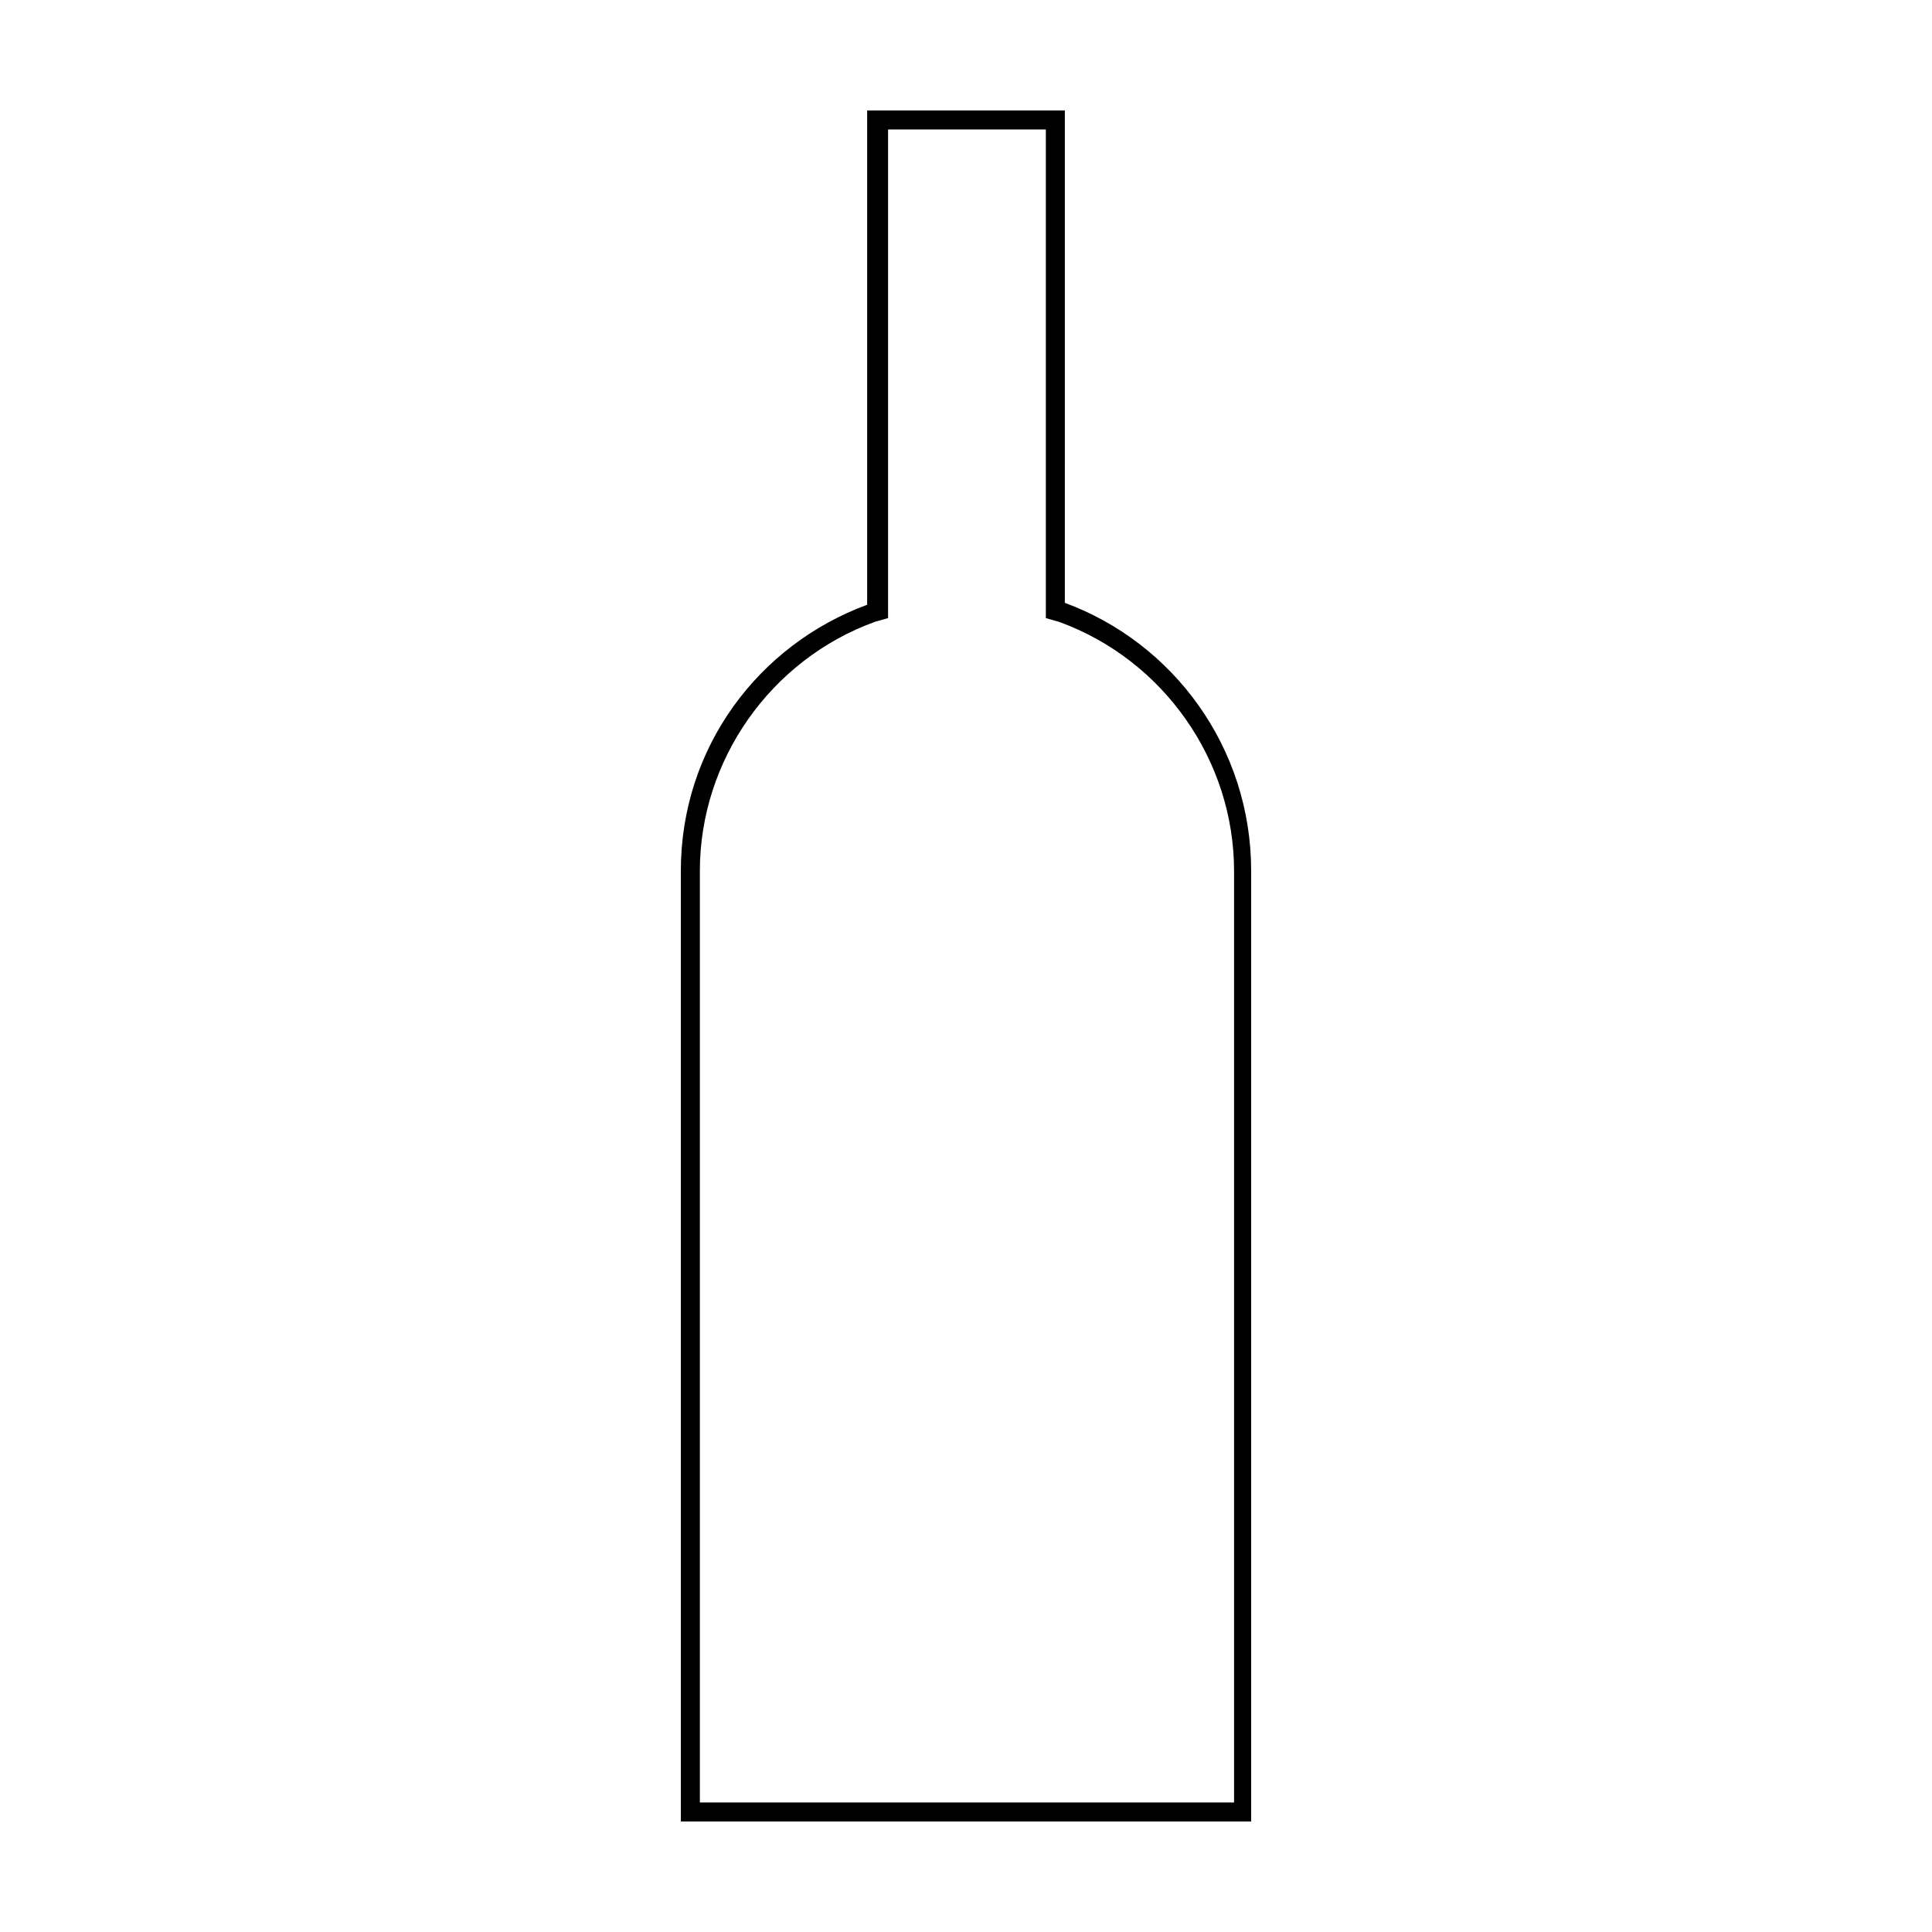 <?xml version="1.0" encoding="UTF-8"?>
<!-- Uploaded to: ICON Repo, www.svgrepo.com, Generator: ICON Repo Mixer Tools -->
<svg fill="#000000" width="800px" height="800px" version="1.1" viewBox="144 144 512 512" xmlns="http://www.w3.org/2000/svg">
 <path d="m421.16 178.32v129.48l3.527 1.008c27.711 10.078 46.352 36.777 46.352 66v246.87l-141.57-0.004v-246.87c0-29.223 18.641-55.922 46.352-66l3.527-1.008v-129.48h41.816m5.035-5.039h-52.395v130.99c-28.719 10.578-49.375 37.781-49.375 70.531v251.91h151.14v-251.91c0-32.746-20.656-60.457-49.375-71.039z"/>
</svg>
